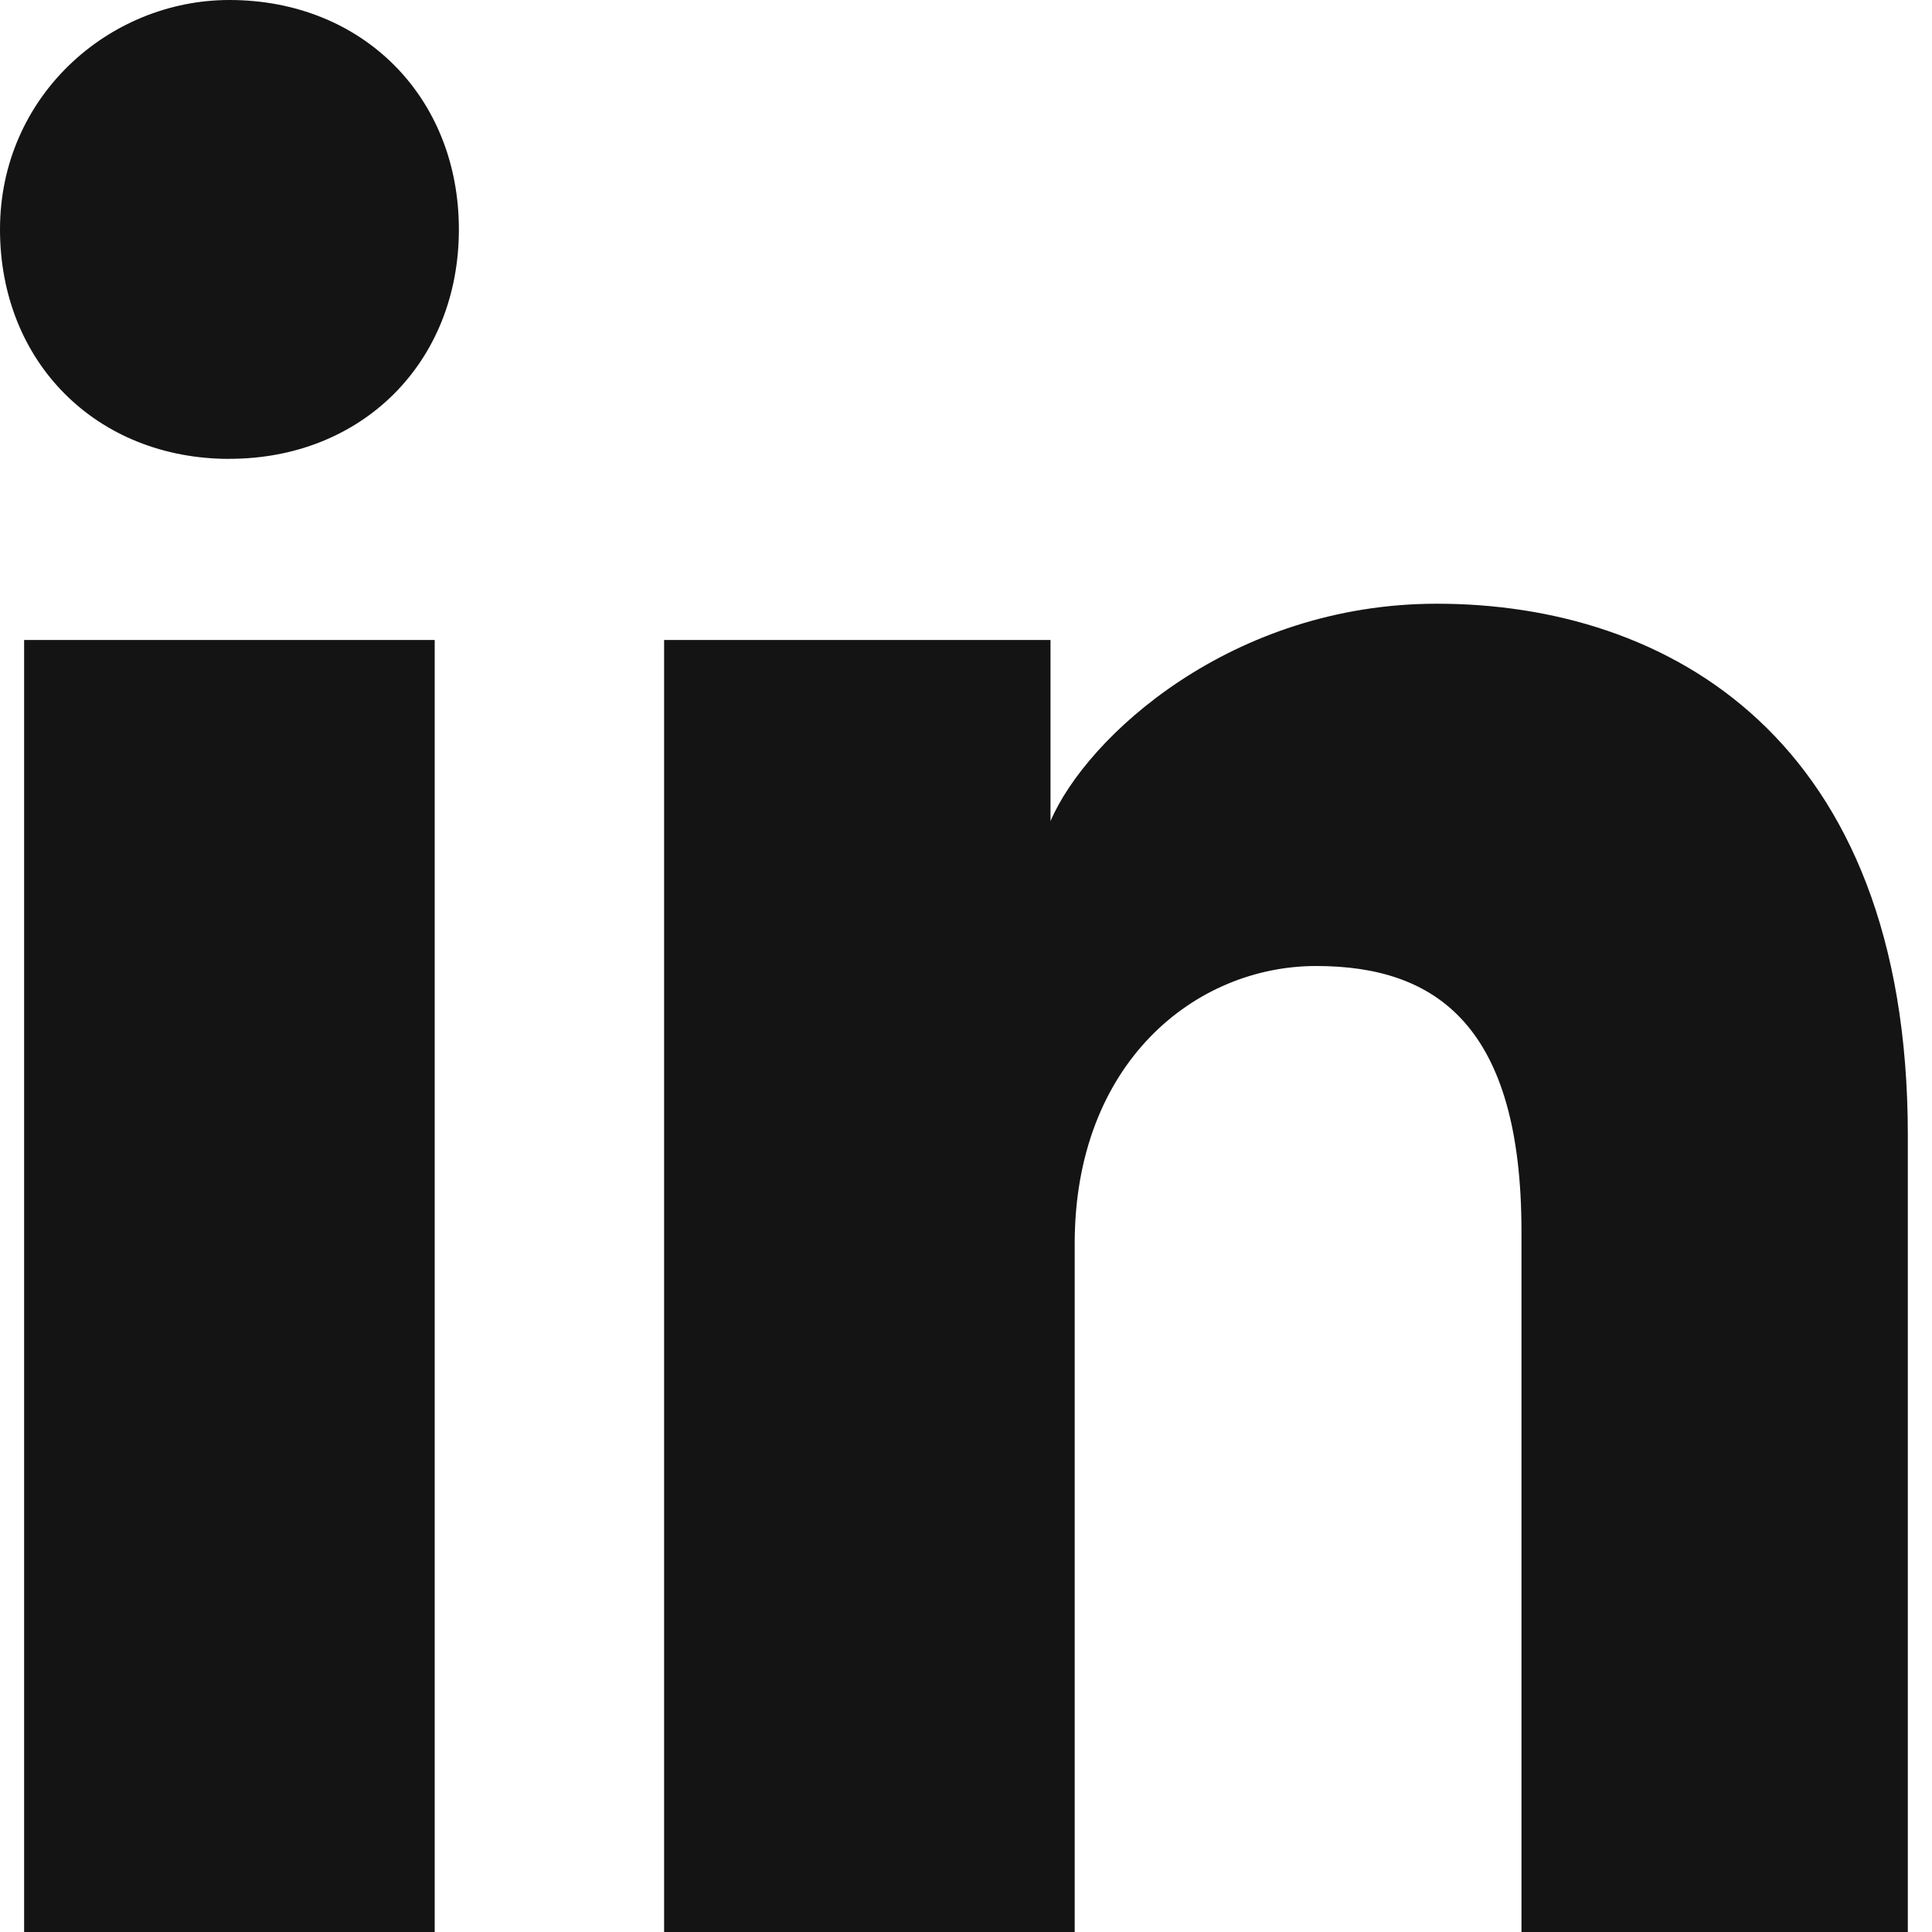 <svg fill="none" xmlns="http://www.w3.org/2000/svg" viewBox="0 0 31 31"><path d="M6.975 31H.387V10.269h6.588V31ZM3.681 7.363C1.55 7.363 0 5.813 0 3.68 0 1.55 1.744 0 3.681 0c2.131 0 3.682 1.55 3.682 3.681 0 2.131-1.55 3.681-3.682 3.681ZM31 31h-6.587V19.762c0-3.293-1.357-4.262-3.294-4.262-1.938 0-3.875 1.55-3.875 4.456V31h-6.588V10.269h6.2v2.906c.581-1.356 2.906-3.488 6.2-3.488 3.681 0 7.556 2.132 7.556 8.525V31H31Z" fill="#141414"/></svg>